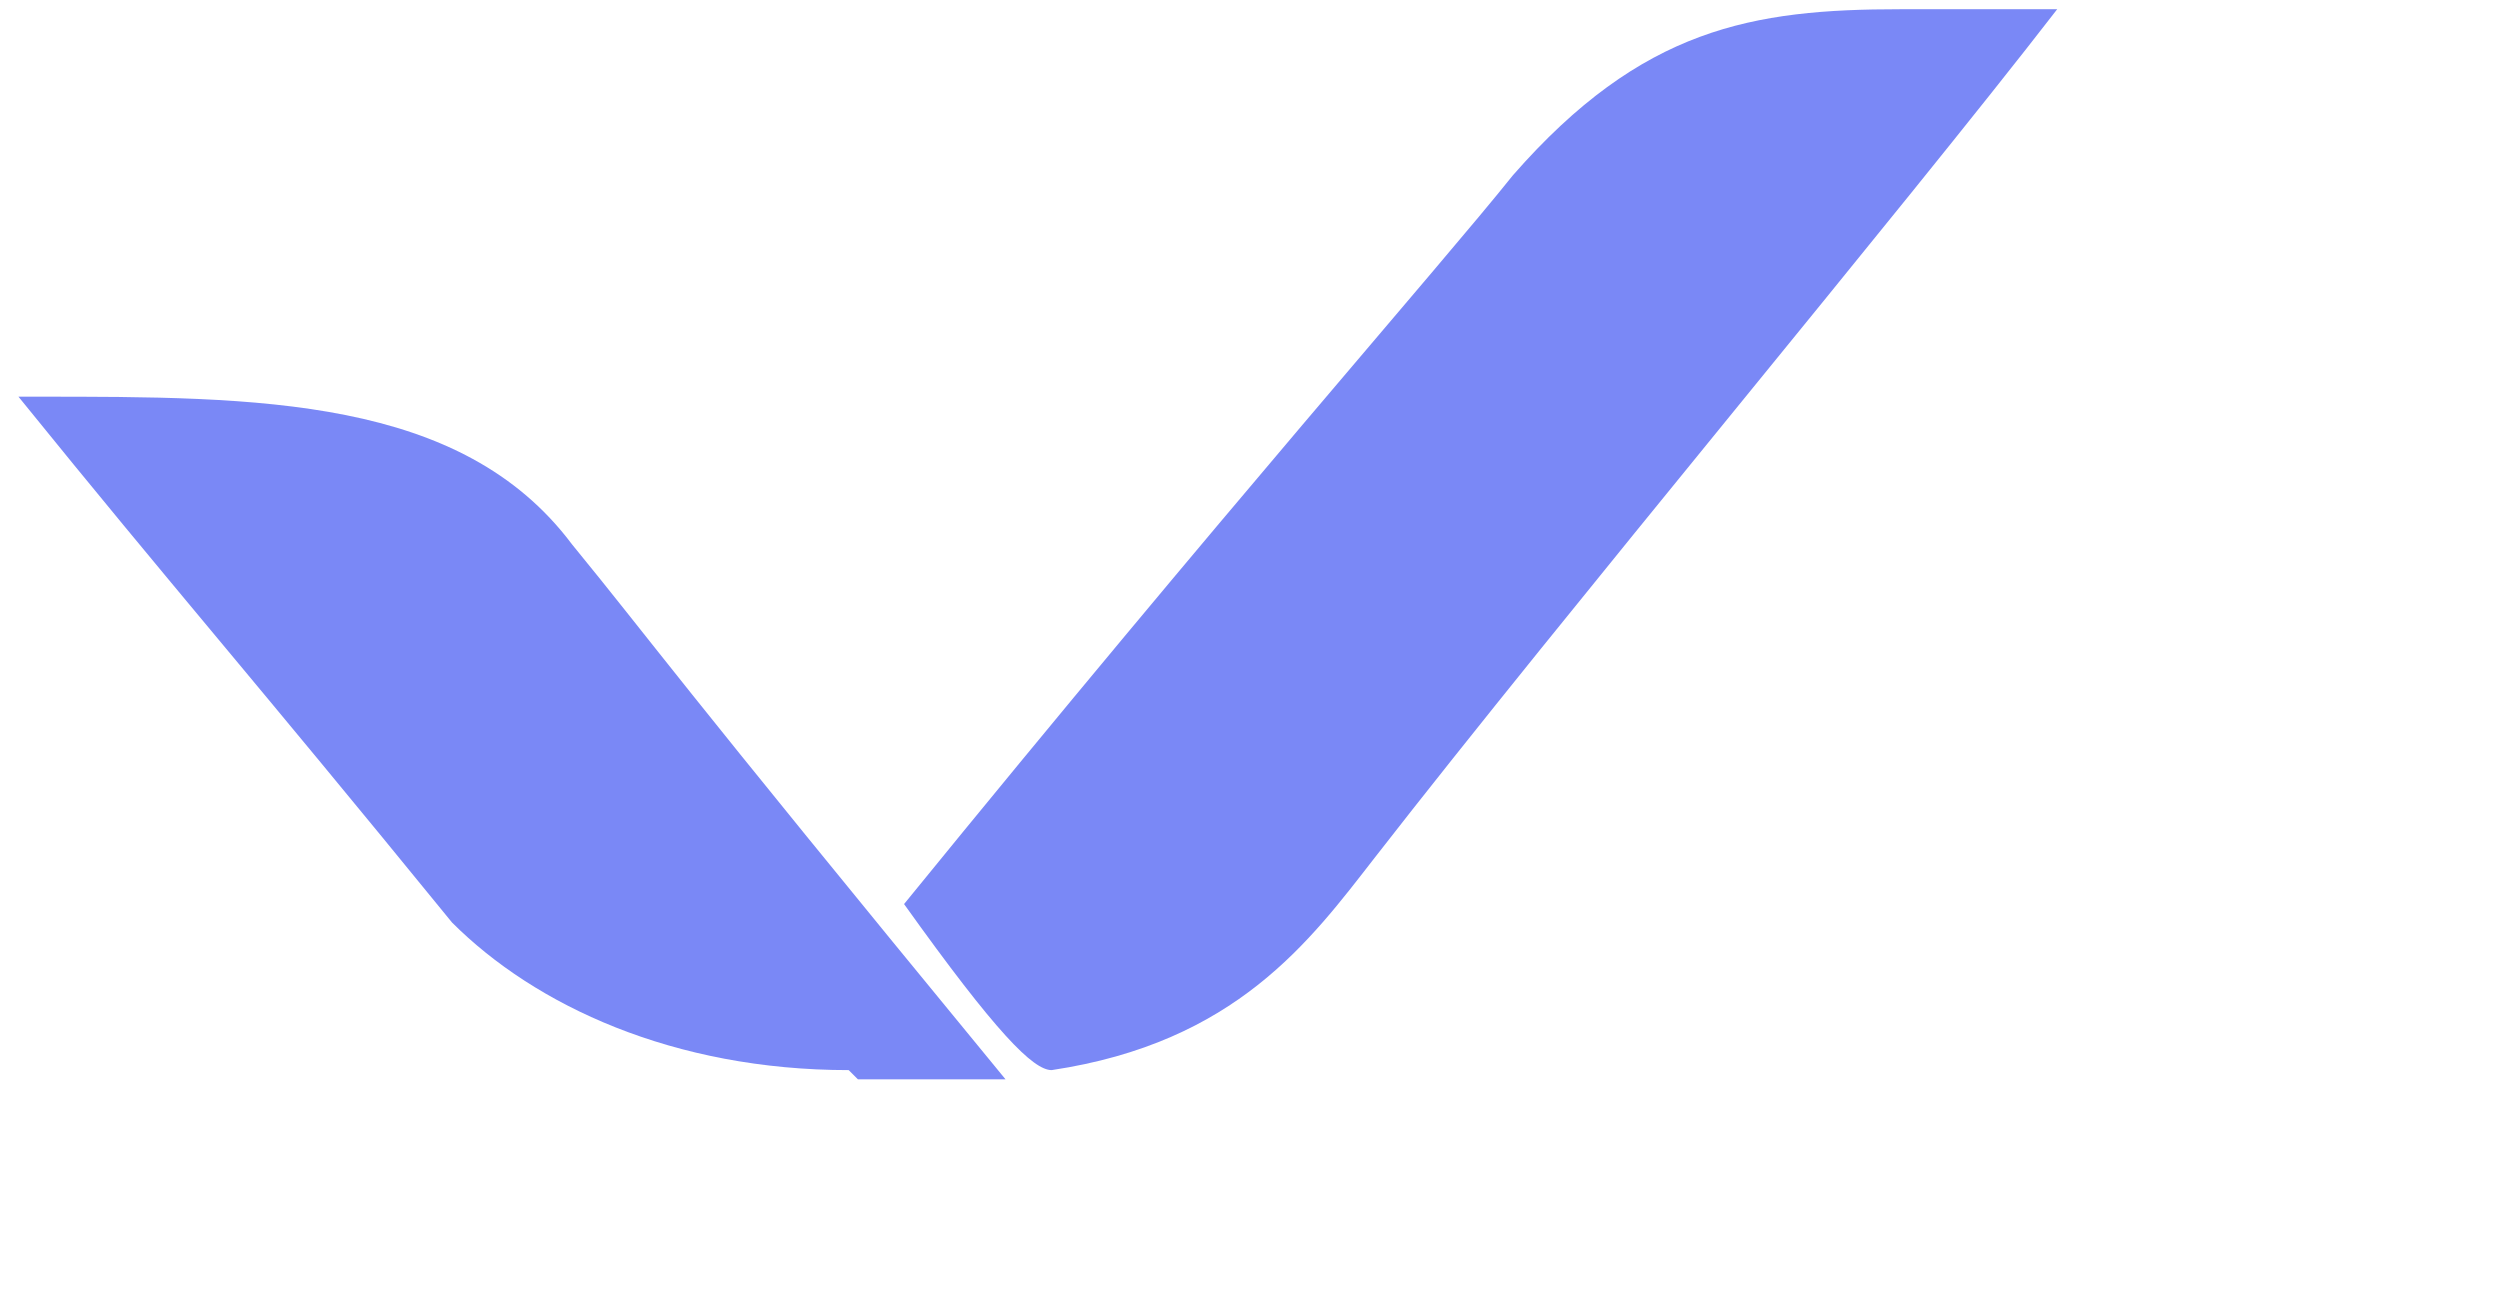 <?xml version="1.0" encoding="UTF-8"?>
<svg id="Warstwa_1" xmlns="http://www.w3.org/2000/svg" version="1.1" viewBox="0 0 27.1 14.1">
  <!-- Generator: Adobe Illustrator 29.3.1, SVG Export Plug-In . SVG Version: 2.1.0 Build 151)  -->
  <defs>
    <style>
      .st0 {
        fill: #7a88f6;
      }
    </style>
  </defs>
  <g id="Warstwa_2">
    <g id="Warstwa_1-2">
      <g>
        <path class="st0" d="M11.4,11.6c2-.3,2.8-1.4,3.5-2.3,2.1-2.7,5.7-7,7.4-9.2h-1.7c-1.6,0-2.8.2-4.2,1.8-.8,1-3.1,3.6-6.6,7.9,1,1.4,1.4,1.8,1.6,1.8Z"/>
        <path class="st0" d="M9.3,11.7h1.6c-3.7-4.5-3.8-4.7-4.7-5.8-1.2-1.6-3.4-1.6-5.8-1.6h-.2c1.7,2.1,2.5,3,4.7,5.7.9.9,2.4,1.6,4.3,1.6h0Z"/>
      </g>
    </g>
  </g>
</svg>